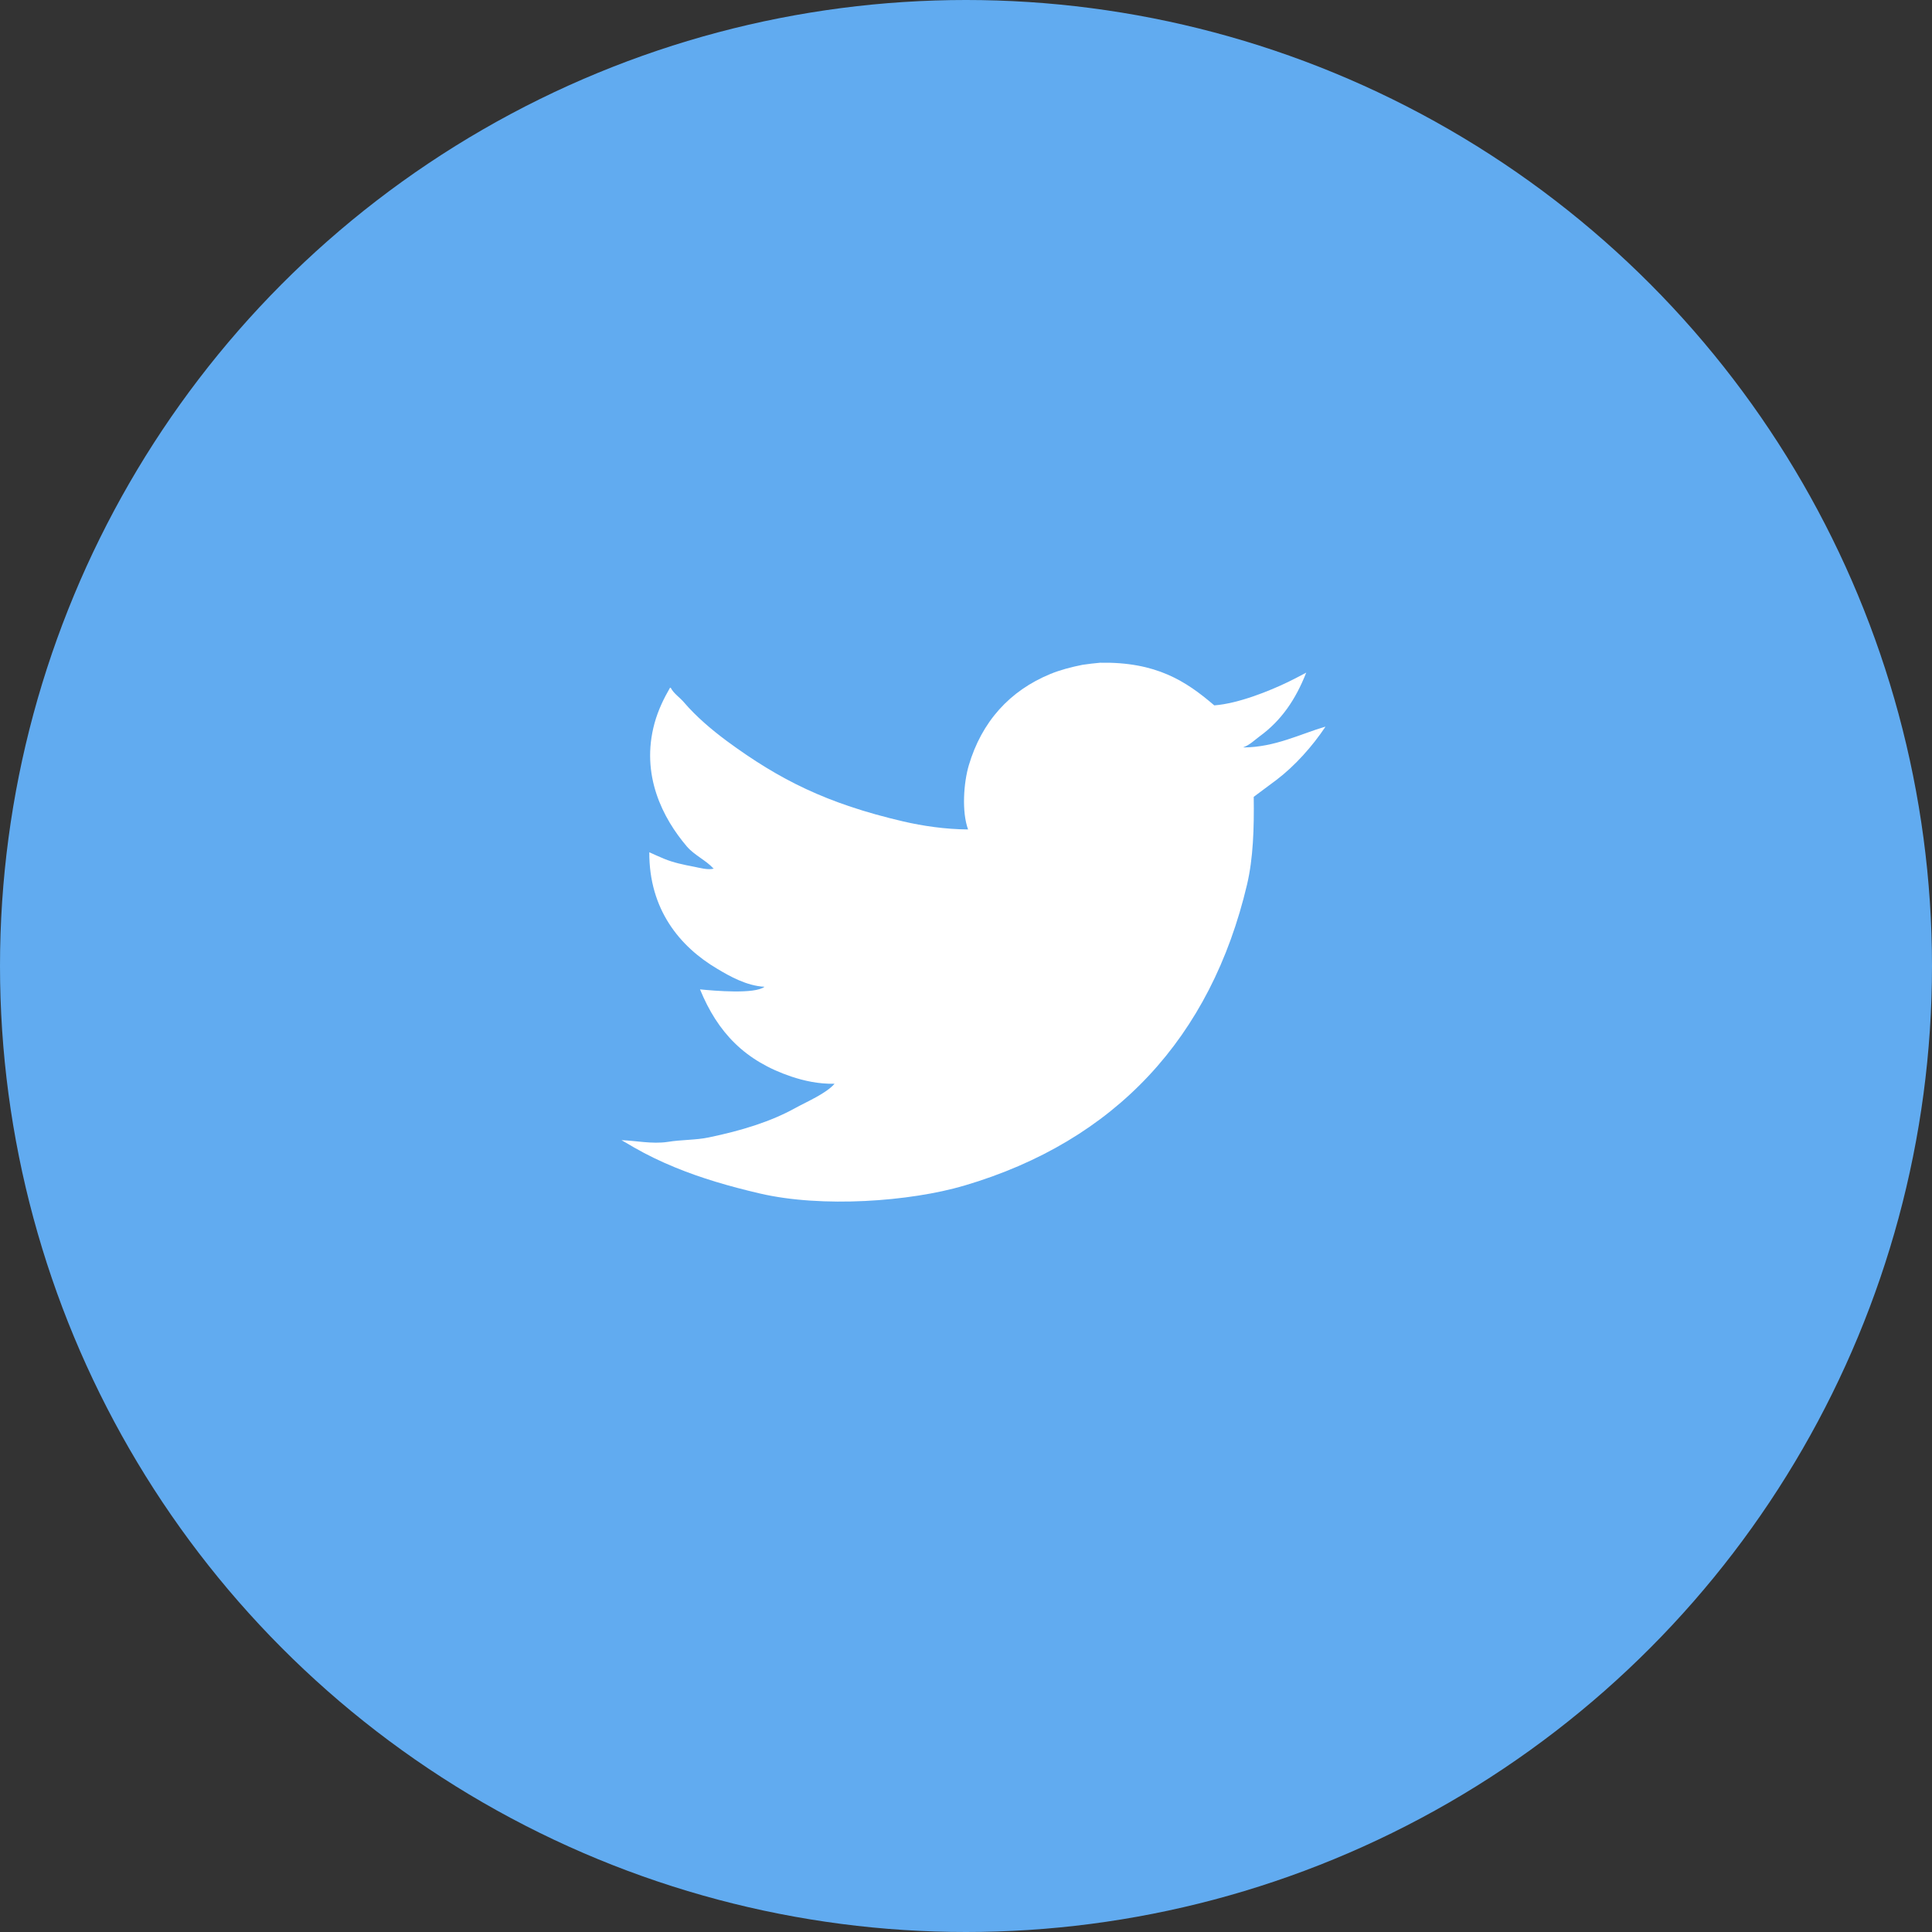<svg xmlns="http://www.w3.org/2000/svg" xmlns:xlink="http://www.w3.org/1999/xlink" preserveAspectRatio="xMidYMid" width="40" height="40" viewBox="0 0 40 40">
  <rect x="0" y="0" width="40" height="40" fill="#333333" stroke="none"/>
  <defs>
    <style>

      .cls-3 {
        fill: #61abf0;
      }

      .cls-4 {
        fill: #ffffff;
      }
    </style>
  </defs>
  <g id="группа-1png">
    <ellipse id="ellipse-1" class="cls-3" cx="20" cy="20" rx="20" ry="20"/>
    <path d="M22.778,13.721 C23.936,13.701 24.552,14.099 25.140,14.604 C25.640,14.567 26.289,14.303 26.672,14.118 C26.796,14.057 26.920,13.993 27.044,13.926 C26.825,14.483 26.529,14.919 26.074,15.249 C25.973,15.324 25.872,15.425 25.746,15.470 C25.746,15.472 25.746,15.473 25.746,15.475 C26.394,15.472 26.929,15.194 27.438,15.045 C27.438,15.048 27.438,15.050 27.438,15.052 C27.171,15.452 26.809,15.858 26.424,16.150 C26.268,16.264 26.113,16.383 25.957,16.498 C25.966,17.147 25.947,17.766 25.819,18.312 C25.072,21.476 23.094,23.624 19.963,24.547 C18.838,24.878 17.021,25.010 15.733,24.710 C15.094,24.561 14.517,24.392 13.975,24.169 C13.675,24.046 13.396,23.911 13.129,23.758 C13.042,23.705 12.954,23.656 12.867,23.606 C13.158,23.615 13.497,23.690 13.822,23.642 C14.116,23.594 14.404,23.606 14.675,23.549 C15.352,23.408 15.952,23.225 16.469,22.939 C16.720,22.801 17.101,22.641 17.279,22.438 C16.943,22.445 16.639,22.374 16.389,22.291 C15.422,21.967 14.859,21.376 14.493,20.484 C14.786,20.513 15.630,20.587 15.828,20.430 C15.459,20.412 15.104,20.210 14.850,20.058 C14.073,19.599 13.438,18.829 13.443,17.645 C13.545,17.692 13.647,17.737 13.749,17.780 C13.945,17.860 14.143,17.902 14.376,17.946 C14.475,17.965 14.672,18.022 14.785,17.980 C14.780,17.980 14.775,17.980 14.770,17.980 C14.620,17.814 14.375,17.705 14.223,17.528 C13.724,16.944 13.257,16.045 13.552,14.971 C13.627,14.699 13.746,14.456 13.873,14.237 C13.878,14.238 13.883,14.240 13.888,14.242 C13.946,14.357 14.076,14.441 14.158,14.538 C14.413,14.836 14.727,15.103 15.047,15.341 C16.139,16.145 17.122,16.639 18.701,17.007 C19.102,17.100 19.565,17.169 20.043,17.173 C19.908,16.803 19.952,16.204 20.058,15.845 C20.324,14.946 20.901,14.301 21.749,13.953 C21.952,13.870 22.177,13.811 22.413,13.764 C22.535,13.746 22.656,13.732 22.778,13.721 Z" id="path-1" class="cls-4" fill-rule="evenodd"/>
  </g>
</svg>
